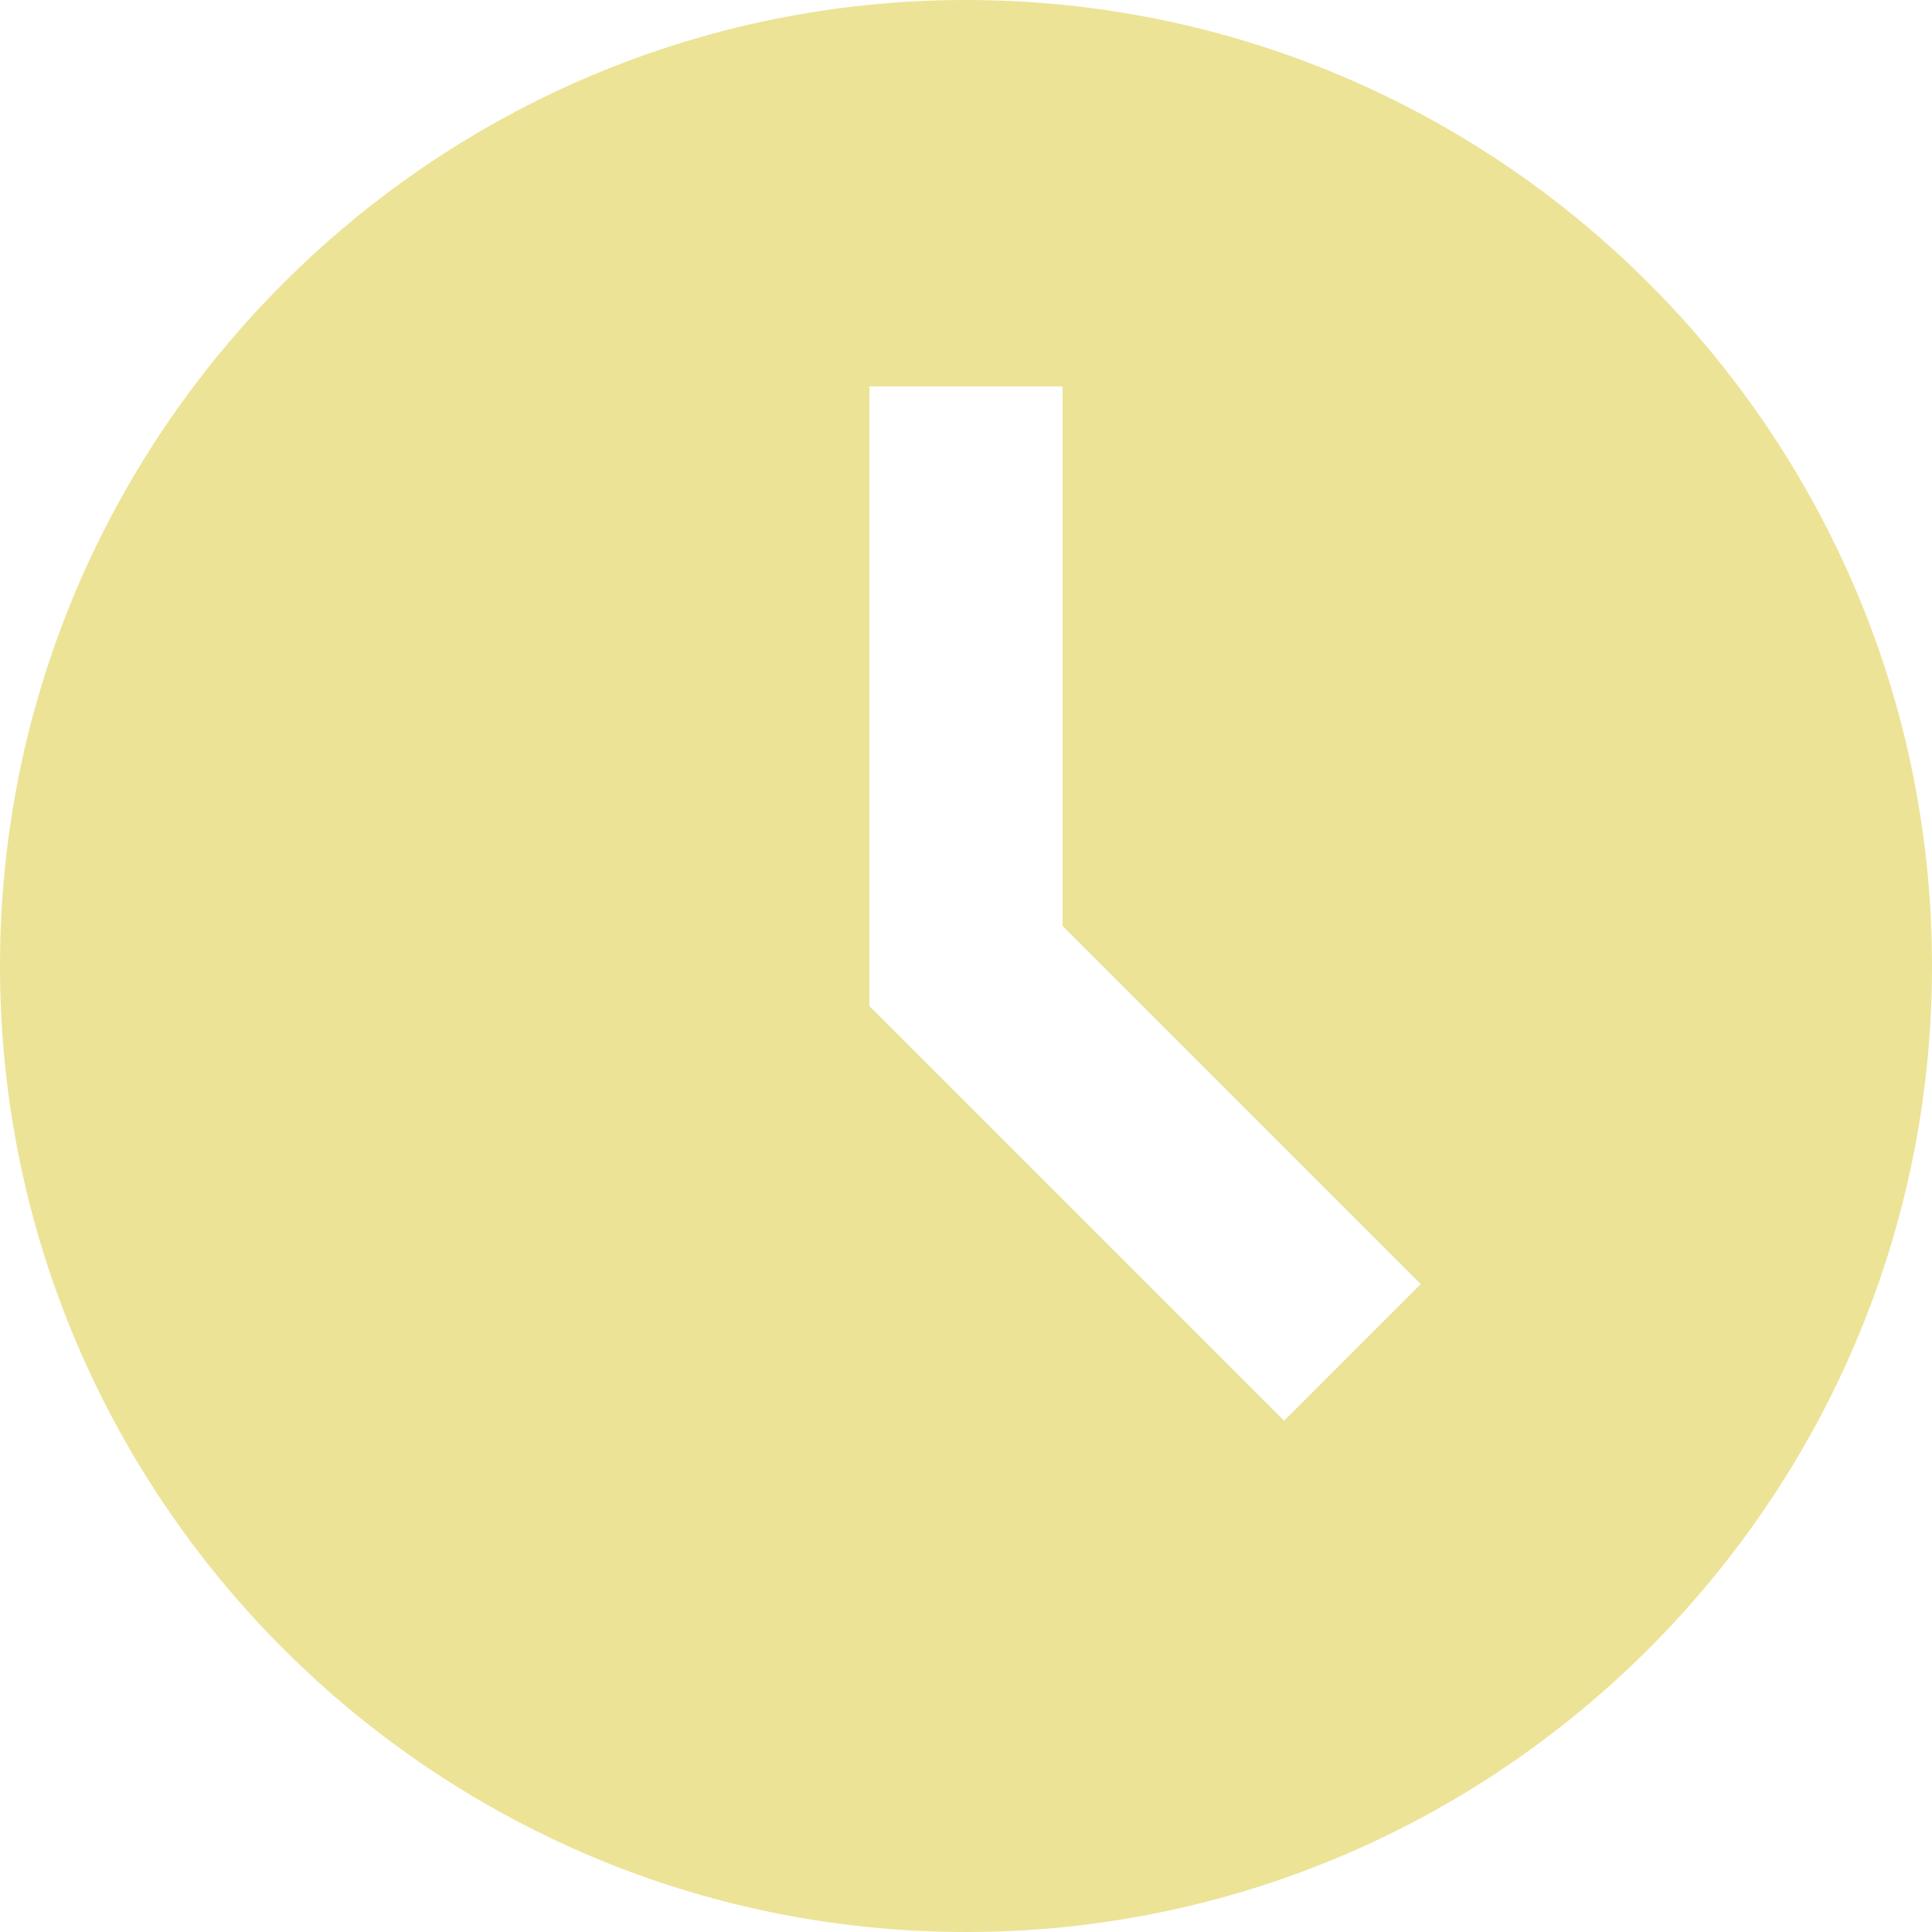<?xml version="1.0" encoding="UTF-8"?> <svg xmlns="http://www.w3.org/2000/svg" width="120" height="120" viewBox="0 0 120 120" fill="none"> <path d="M60 0C26.916 0 0 26.916 0 60C0 93.084 26.916 120 60 120C93.084 120 120 93.084 120 60C120 26.916 93.084 0 60 0ZM79.758 88.242L54 62.484V24H66V57.516L88.242 79.758L79.758 88.242Z" fill="#ECE397"></path> </svg> 